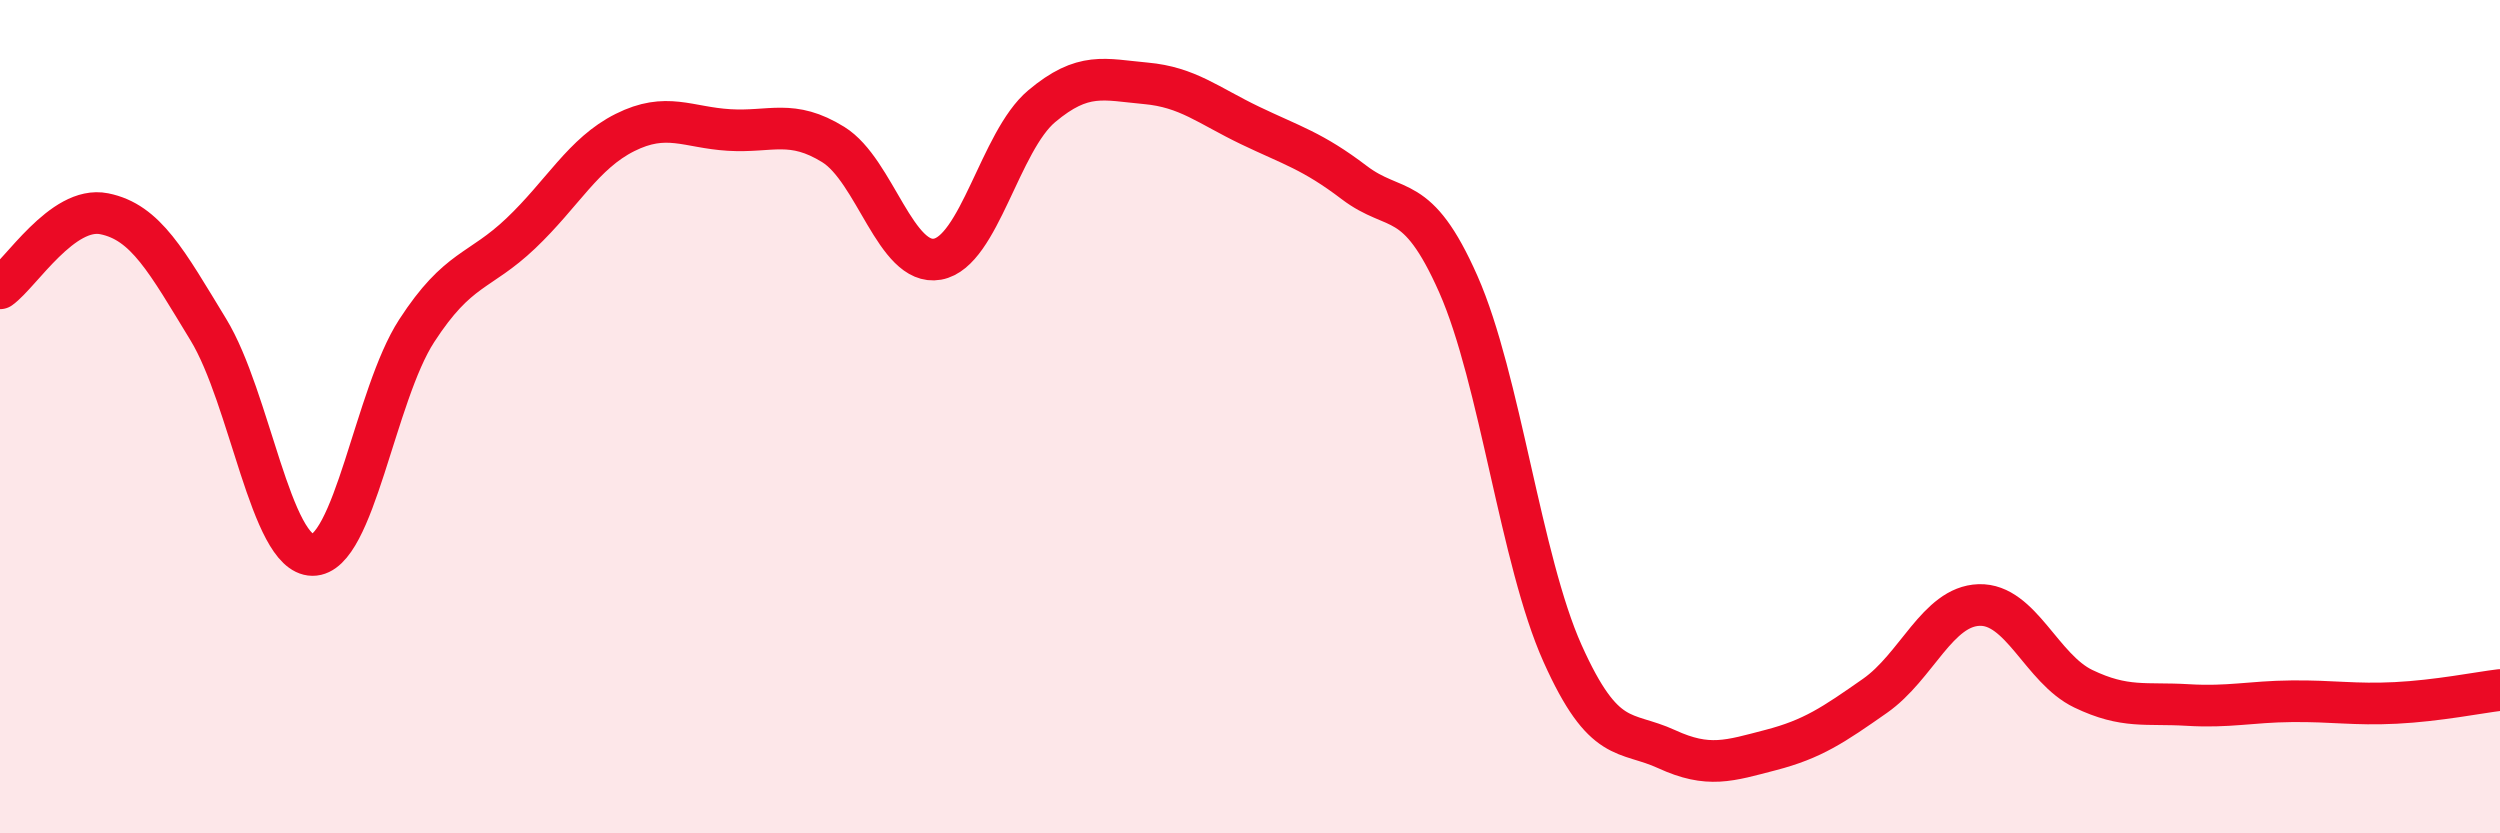 
    <svg width="60" height="20" viewBox="0 0 60 20" xmlns="http://www.w3.org/2000/svg">
      <path
        d="M 0,6.92 C 0.5,6.56 1.5,4.93 2.5,5.13 C 3.5,5.33 4,6.27 5,7.91 C 6,9.55 6.5,13.31 7.5,13.32 C 8.5,13.33 9,9.48 10,7.94 C 11,6.4 11.5,6.55 12.5,5.6 C 13.5,4.65 14,3.68 15,3.18 C 16,2.68 16.5,3.06 17.5,3.12 C 18.5,3.18 19,2.85 20,3.47 C 21,4.09 21.5,6.4 22.5,6.22 C 23.5,6.04 24,3.39 25,2.55 C 26,1.71 26.5,1.91 27.5,2 C 28.5,2.09 29,2.53 30,3.01 C 31,3.49 31.5,3.62 32.5,4.38 C 33.5,5.14 34,4.56 35,6.82 C 36,9.08 36.5,13.45 37.5,15.68 C 38.5,17.91 39,17.52 40,17.98 C 41,18.44 41.5,18.26 42.5,18 C 43.5,17.74 44,17.4 45,16.7 C 46,16 46.5,14.55 47.5,14.52 C 48.5,14.49 49,16.05 50,16.53 C 51,17.01 51.5,16.86 52.5,16.92 C 53.5,16.98 54,16.84 55,16.83 C 56,16.82 56.5,16.92 57.5,16.87 C 58.5,16.82 59.5,16.62 60,16.56L60 20L0 20Z"
        fill="#EB0A25"
        opacity="0.1"
        stroke-linecap="round"
        stroke-linejoin="round"
      />
      <path
        d="M 0,6.92 C 0.5,6.56 1.5,4.93 2.5,5.13 C 3.5,5.33 4,6.27 5,7.91 C 6,9.55 6.5,13.31 7.5,13.32 C 8.5,13.33 9,9.48 10,7.94 C 11,6.4 11.5,6.55 12.5,5.6 C 13.5,4.65 14,3.68 15,3.18 C 16,2.68 16.5,3.06 17.5,3.12 C 18.5,3.18 19,2.85 20,3.47 C 21,4.09 21.5,6.4 22.5,6.22 C 23.5,6.04 24,3.39 25,2.55 C 26,1.71 26.5,1.91 27.5,2 C 28.5,2.09 29,2.53 30,3.01 C 31,3.49 31.5,3.62 32.5,4.38 C 33.5,5.14 34,4.56 35,6.82 C 36,9.08 36.5,13.45 37.5,15.68 C 38.5,17.91 39,17.52 40,17.98 C 41,18.44 41.5,18.26 42.5,18 C 43.5,17.74 44,17.4 45,16.7 C 46,16 46.5,14.55 47.5,14.52 C 48.5,14.49 49,16.05 50,16.53 C 51,17.01 51.5,16.86 52.5,16.92 C 53.5,16.98 54,16.84 55,16.83 C 56,16.82 56.5,16.92 57.5,16.87 C 58.5,16.82 59.5,16.62 60,16.56"
        stroke="#EB0A25"
        stroke-width="1"
        fill="none"
        stroke-linecap="round"
        stroke-linejoin="round"
      />
    </svg>
  